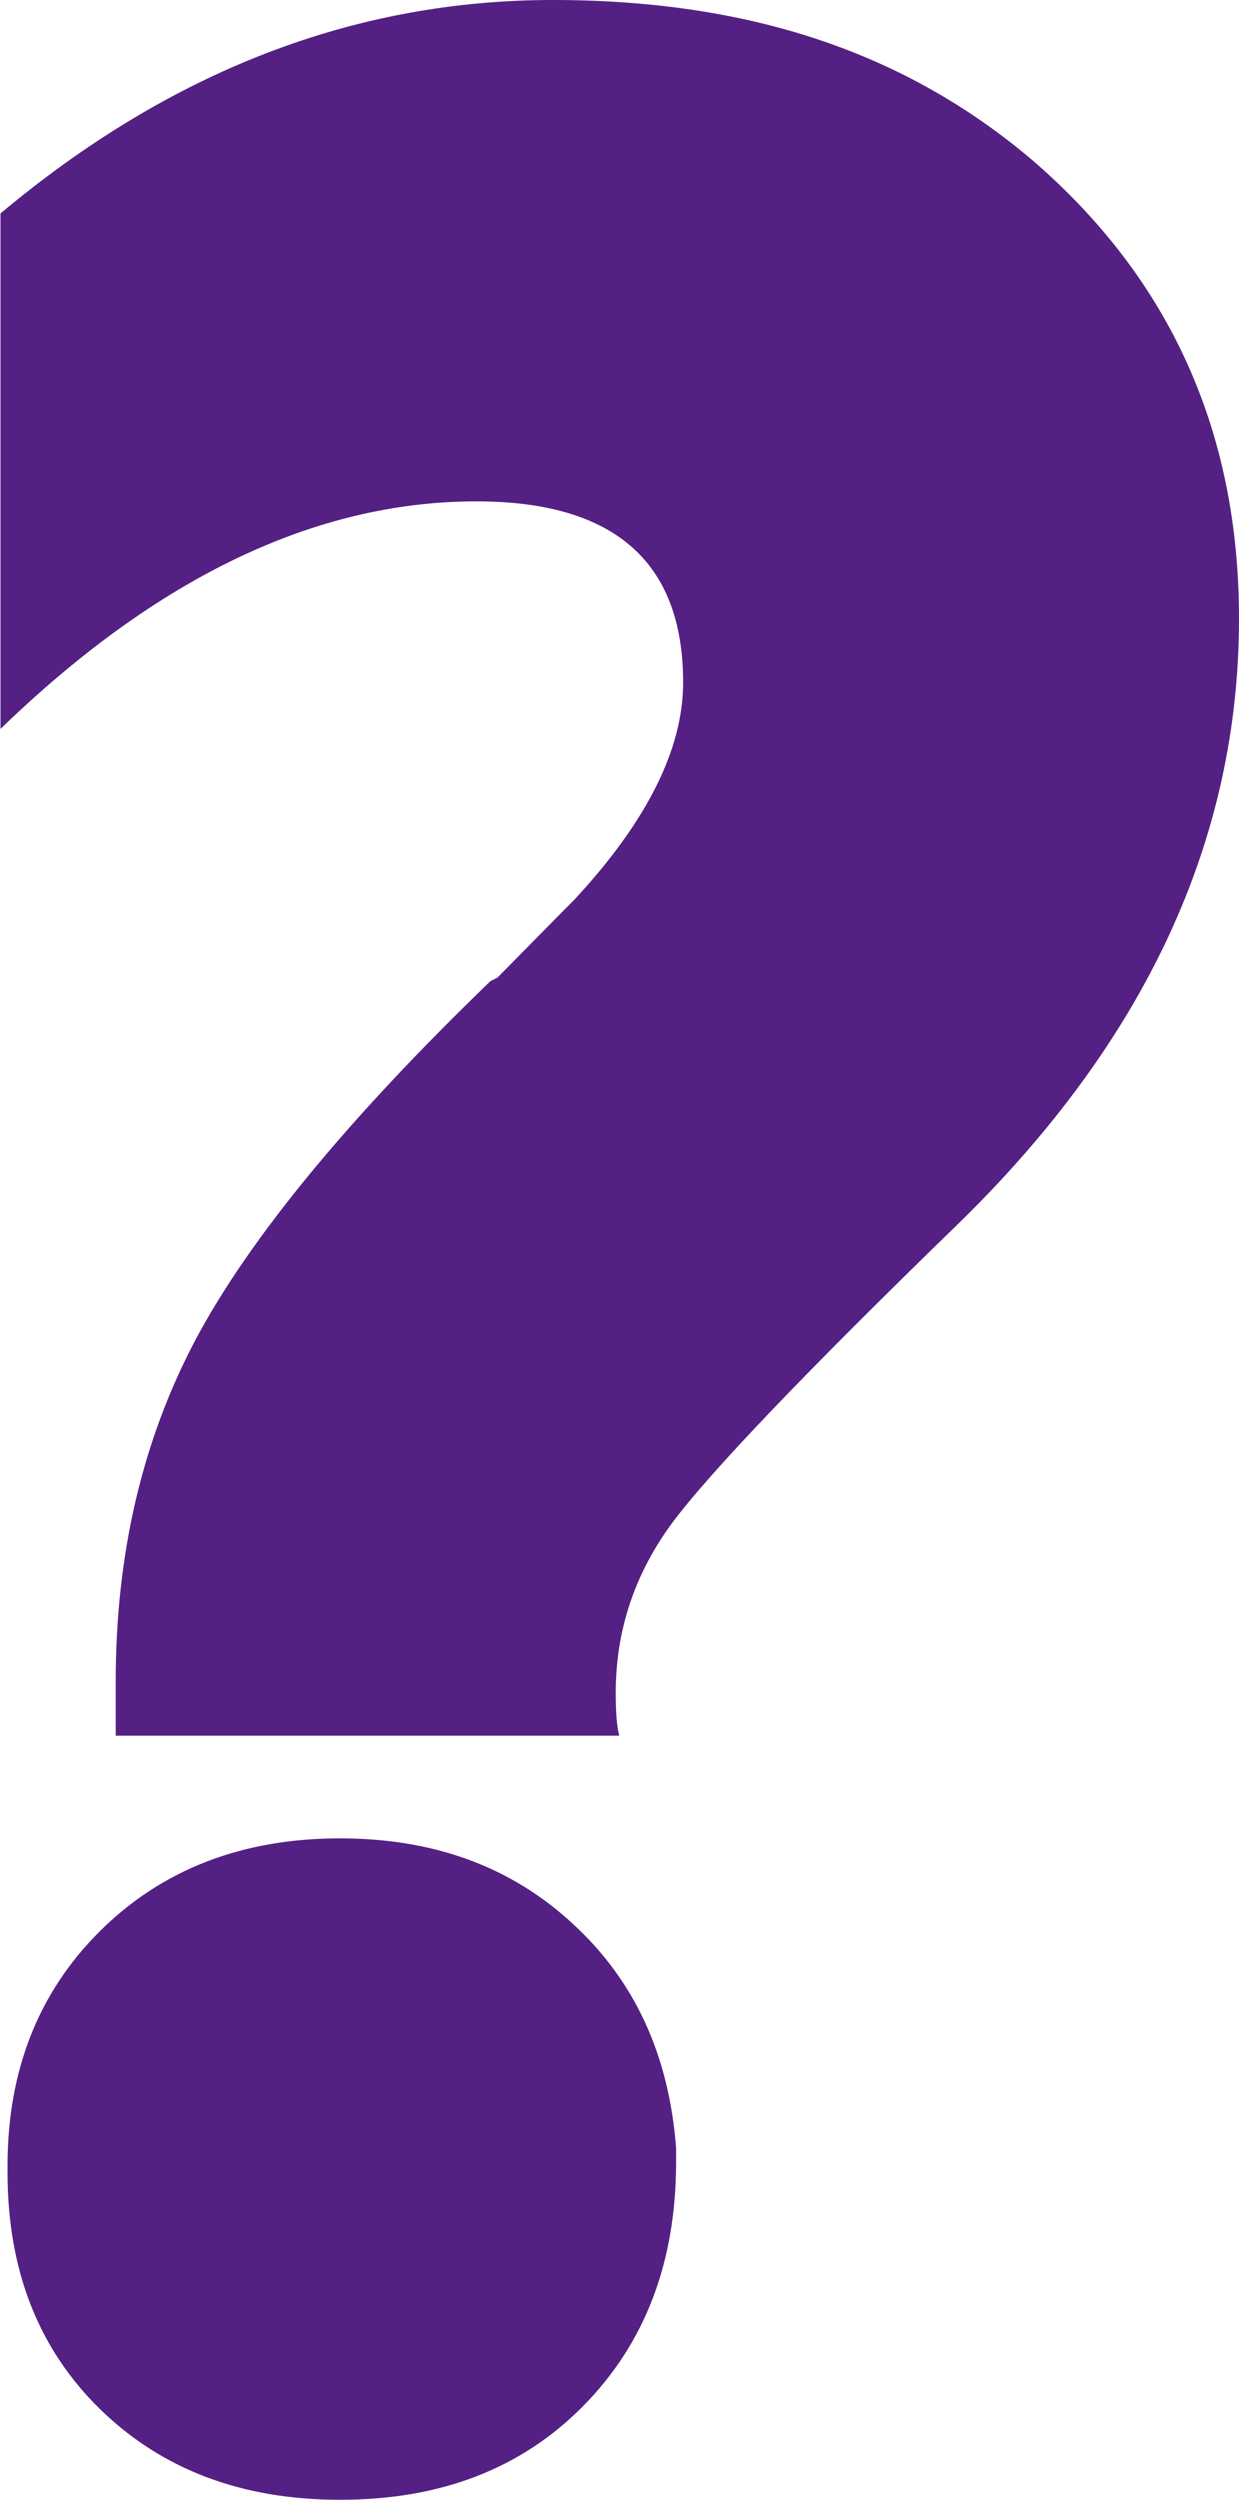 <?xml version="1.0" encoding="UTF-8"?>
<svg id="Layer_2" data-name="Layer 2" xmlns="http://www.w3.org/2000/svg" viewBox="0 0 24.63 49.66">
  <defs>
    <style>
      .cls-1 {
        fill: #552084;
        stroke-width: 0px;
      }
    </style>
  </defs>
  <g id="Layer_1-2" data-name="Layer 1">
    <path class="cls-1" d="m2.3,34.47v-1.06c0-2.54.53-4.81,1.6-6.82,1.07-2,3.02-4.37,5.85-7.1l.14-.07c.74-.75,1.25-1.27,1.53-1.55,1.44-1.55,2.16-2.99,2.16-4.31,0-2.4-1.37-3.6-4.11-3.6-3.2,0-6.35,1.51-9.46,4.52V4.24C3.39,1.41,7.05,0,10.99,0s7.03,1.06,9.53,3.18c2.74,2.36,4.11,5.39,4.11,9.11,0,4.38-1.85,8.38-5.57,12.01-3.06,2.97-4.96,4.96-5.71,5.97-.74,1.01-1.11,2.13-1.11,3.36,0,.38.02.66.07.85H2.3Zm-.31,3.89c1.23-1.22,2.82-1.84,4.77-1.84,1.86,0,3.4.56,4.63,1.7,1.23,1.13,1.91,2.61,2.05,4.45v.28c0,1.98-.61,3.59-1.84,4.84-1.23,1.25-2.84,1.87-4.84,1.87-1.95,0-3.54-.6-4.77-1.8-1.23-1.2-1.84-2.77-1.84-4.7v-.14c0-1.88.61-3.44,1.84-4.66Z"/>
  </g>
</svg>